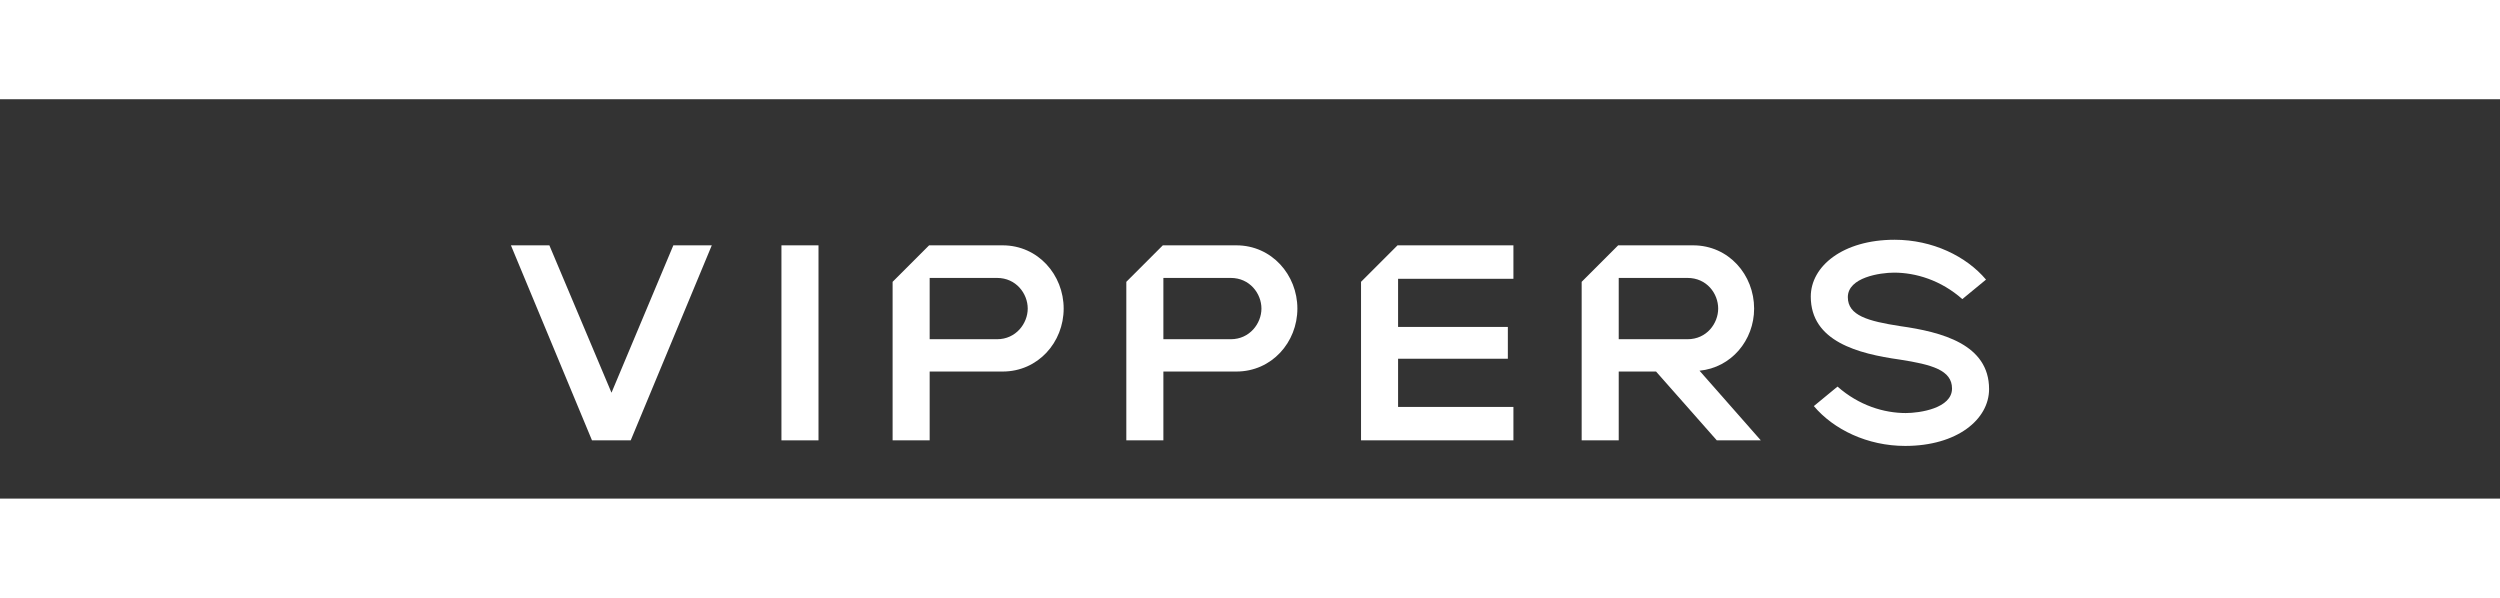 <svg width="138" height="33" viewBox="0 40 626 100" fill="none" xmlns="http://www.w3.org/2000/svg">
<rect x="0" y="40" width="626" height="100" fill="#333333" stroke="none"/>
<path d="M127.935 76.584H137.562L153.118 113.487L168.605 76.584H178.232L157.931 125.416H148.235L127.935 76.584Z" fill="white"/>
<path d="M195.673 76.584H204.951V125.416H195.673V76.584Z" fill="white"/>
<path d="M251.064 76.584H232.647C229.078 80.153 227.078 82.154 223.509 85.722V125.416H232.788V108.185H251.064C259.924 108.185 266.342 100.861 266.342 92.42C266.342 83.979 259.924 76.584 251.064 76.584ZM249.669 100.093H232.788V84.746H249.669C254.413 84.746 257.343 88.653 257.343 92.42C257.343 96.117 254.413 100.093 249.669 100.093Z" fill="white"/>
<path d="M309.588 76.584H291.17C287.602 80.153 285.601 82.154 282.032 85.722V125.416H291.311V108.185H309.588C318.447 108.185 324.865 100.861 324.865 92.42C324.865 83.979 318.447 76.584 309.588 76.584ZM308.193 100.093H291.311V84.746H308.193C312.936 84.746 315.866 88.653 315.866 92.42C315.866 96.117 312.936 100.093 308.193 100.093Z" fill="white"/>
<path d="M349.938 76.584H378.96V84.956H350.079V97.024H377.565V104.977H350.079V117.045H378.96V125.416H340.801V85.721C344.369 82.153 346.37 80.152 349.938 76.584Z" fill="white"/>
<path d="M414.676 108.185H405.328V125.416H396.049V85.721C399.618 82.153 401.618 80.152 405.187 76.584H423.954C432.883 76.584 439.232 83.979 439.232 92.42C439.232 100.372 433.511 107.209 425.558 107.976L440.906 125.416H429.883L414.676 108.185ZM430.232 92.42C430.232 88.653 427.372 84.746 422.559 84.746H405.328V100.093H422.559C427.372 100.093 430.232 96.117 430.232 92.42Z" fill="white"/>
<path d="M460.115 111.952C465.487 116.696 471.766 118.58 477.207 118.58C480.695 118.58 488.787 117.394 488.787 112.441C488.787 107.837 483.764 106.441 475.672 105.186C465.277 103.721 453.419 100.651 453.419 89.42C453.419 81.816 461.441 75.188 474.417 75.188C483.904 75.188 492.345 79.304 497.298 85.165L491.368 90.047C485.997 85.304 479.718 83.42 474.277 83.42C470.789 83.42 462.697 84.606 462.697 89.559C462.697 94.163 467.719 95.559 475.811 96.814C486.206 98.279 498.065 101.349 498.065 112.581C498.065 120.184 490.043 126.812 477.067 126.812C467.58 126.812 459.139 122.696 454.186 116.835L460.115 111.952Z" fill="white"/>
</svg>
